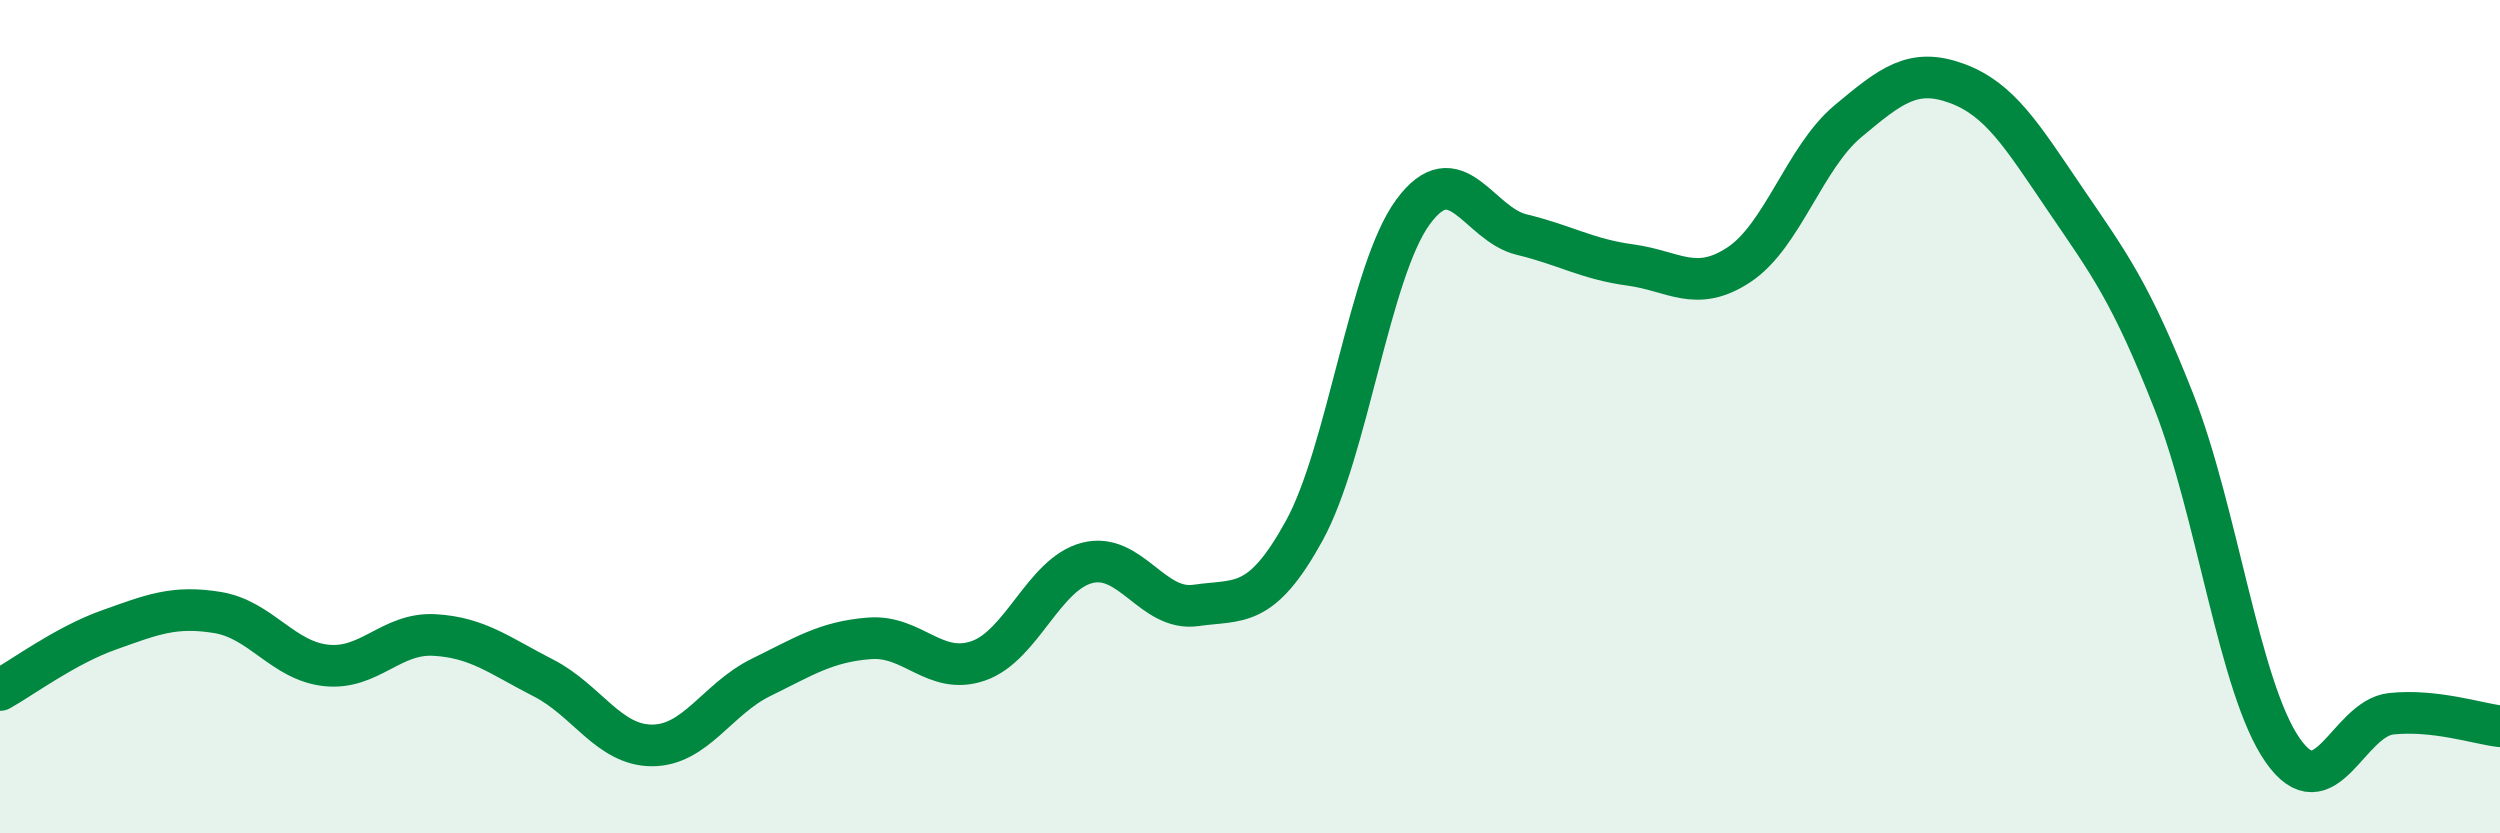 
    <svg width="60" height="20" viewBox="0 0 60 20" xmlns="http://www.w3.org/2000/svg">
      <path
        d="M 0,16.56 C 0.52,16.27 1.57,15.49 2.61,15.12 C 3.65,14.75 4.18,14.53 5.22,14.7 C 6.26,14.87 6.79,15.86 7.83,15.97 C 8.87,16.08 9.39,15.18 10.43,15.24 C 11.47,15.3 12,15.74 13.04,16.27 C 14.08,16.8 14.61,17.89 15.65,17.89 C 16.69,17.89 17.22,16.77 18.26,16.26 C 19.3,15.75 19.83,15.4 20.87,15.32 C 21.91,15.24 22.44,16.22 23.48,15.86 C 24.52,15.5 25.05,13.78 26.09,13.51 C 27.13,13.24 27.66,14.68 28.7,14.53 C 29.74,14.38 30.26,14.63 31.3,12.74 C 32.34,10.85 32.87,6.51 33.91,5.09 C 34.95,3.67 35.48,5.38 36.52,5.63 C 37.56,5.88 38.09,6.22 39.13,6.36 C 40.17,6.5 40.7,7.04 41.74,6.35 C 42.78,5.66 43.31,3.78 44.35,2.91 C 45.39,2.04 45.92,1.62 46.96,2 C 48,2.38 48.53,3.26 49.57,4.79 C 50.61,6.32 51.13,6.99 52.17,9.63 C 53.21,12.27 53.74,16.5 54.78,18 C 55.82,19.5 56.35,17.24 57.39,17.13 C 58.43,17.02 59.48,17.37 60,17.43L60 20L0 20Z"
        fill="#008740"
        opacity="0.1"
        stroke-linecap="round"
        stroke-linejoin="round"
      />
      <path
        d="M 0,16.56 C 0.52,16.27 1.57,15.49 2.61,15.12 C 3.65,14.75 4.18,14.53 5.22,14.7 C 6.26,14.87 6.79,15.86 7.83,15.97 C 8.87,16.08 9.39,15.18 10.43,15.24 C 11.47,15.3 12,15.74 13.04,16.27 C 14.08,16.8 14.61,17.89 15.65,17.89 C 16.69,17.89 17.22,16.77 18.26,16.26 C 19.3,15.75 19.83,15.4 20.87,15.32 C 21.91,15.24 22.44,16.22 23.48,15.86 C 24.52,15.5 25.05,13.78 26.09,13.51 C 27.13,13.24 27.66,14.68 28.7,14.53 C 29.74,14.38 30.26,14.63 31.3,12.74 C 32.34,10.85 32.87,6.51 33.91,5.09 C 34.95,3.67 35.48,5.38 36.52,5.63 C 37.56,5.88 38.09,6.22 39.13,6.36 C 40.17,6.5 40.7,7.04 41.74,6.35 C 42.78,5.66 43.31,3.78 44.35,2.91 C 45.39,2.04 45.92,1.62 46.96,2 C 48,2.38 48.53,3.26 49.57,4.79 C 50.61,6.32 51.13,6.99 52.17,9.63 C 53.21,12.27 53.74,16.5 54.78,18 C 55.82,19.5 56.35,17.24 57.39,17.13 C 58.43,17.02 59.48,17.37 60,17.43"
        stroke="#008740"
        stroke-width="1"
        fill="none"
        stroke-linecap="round"
        stroke-linejoin="round"
      />
    </svg>
  